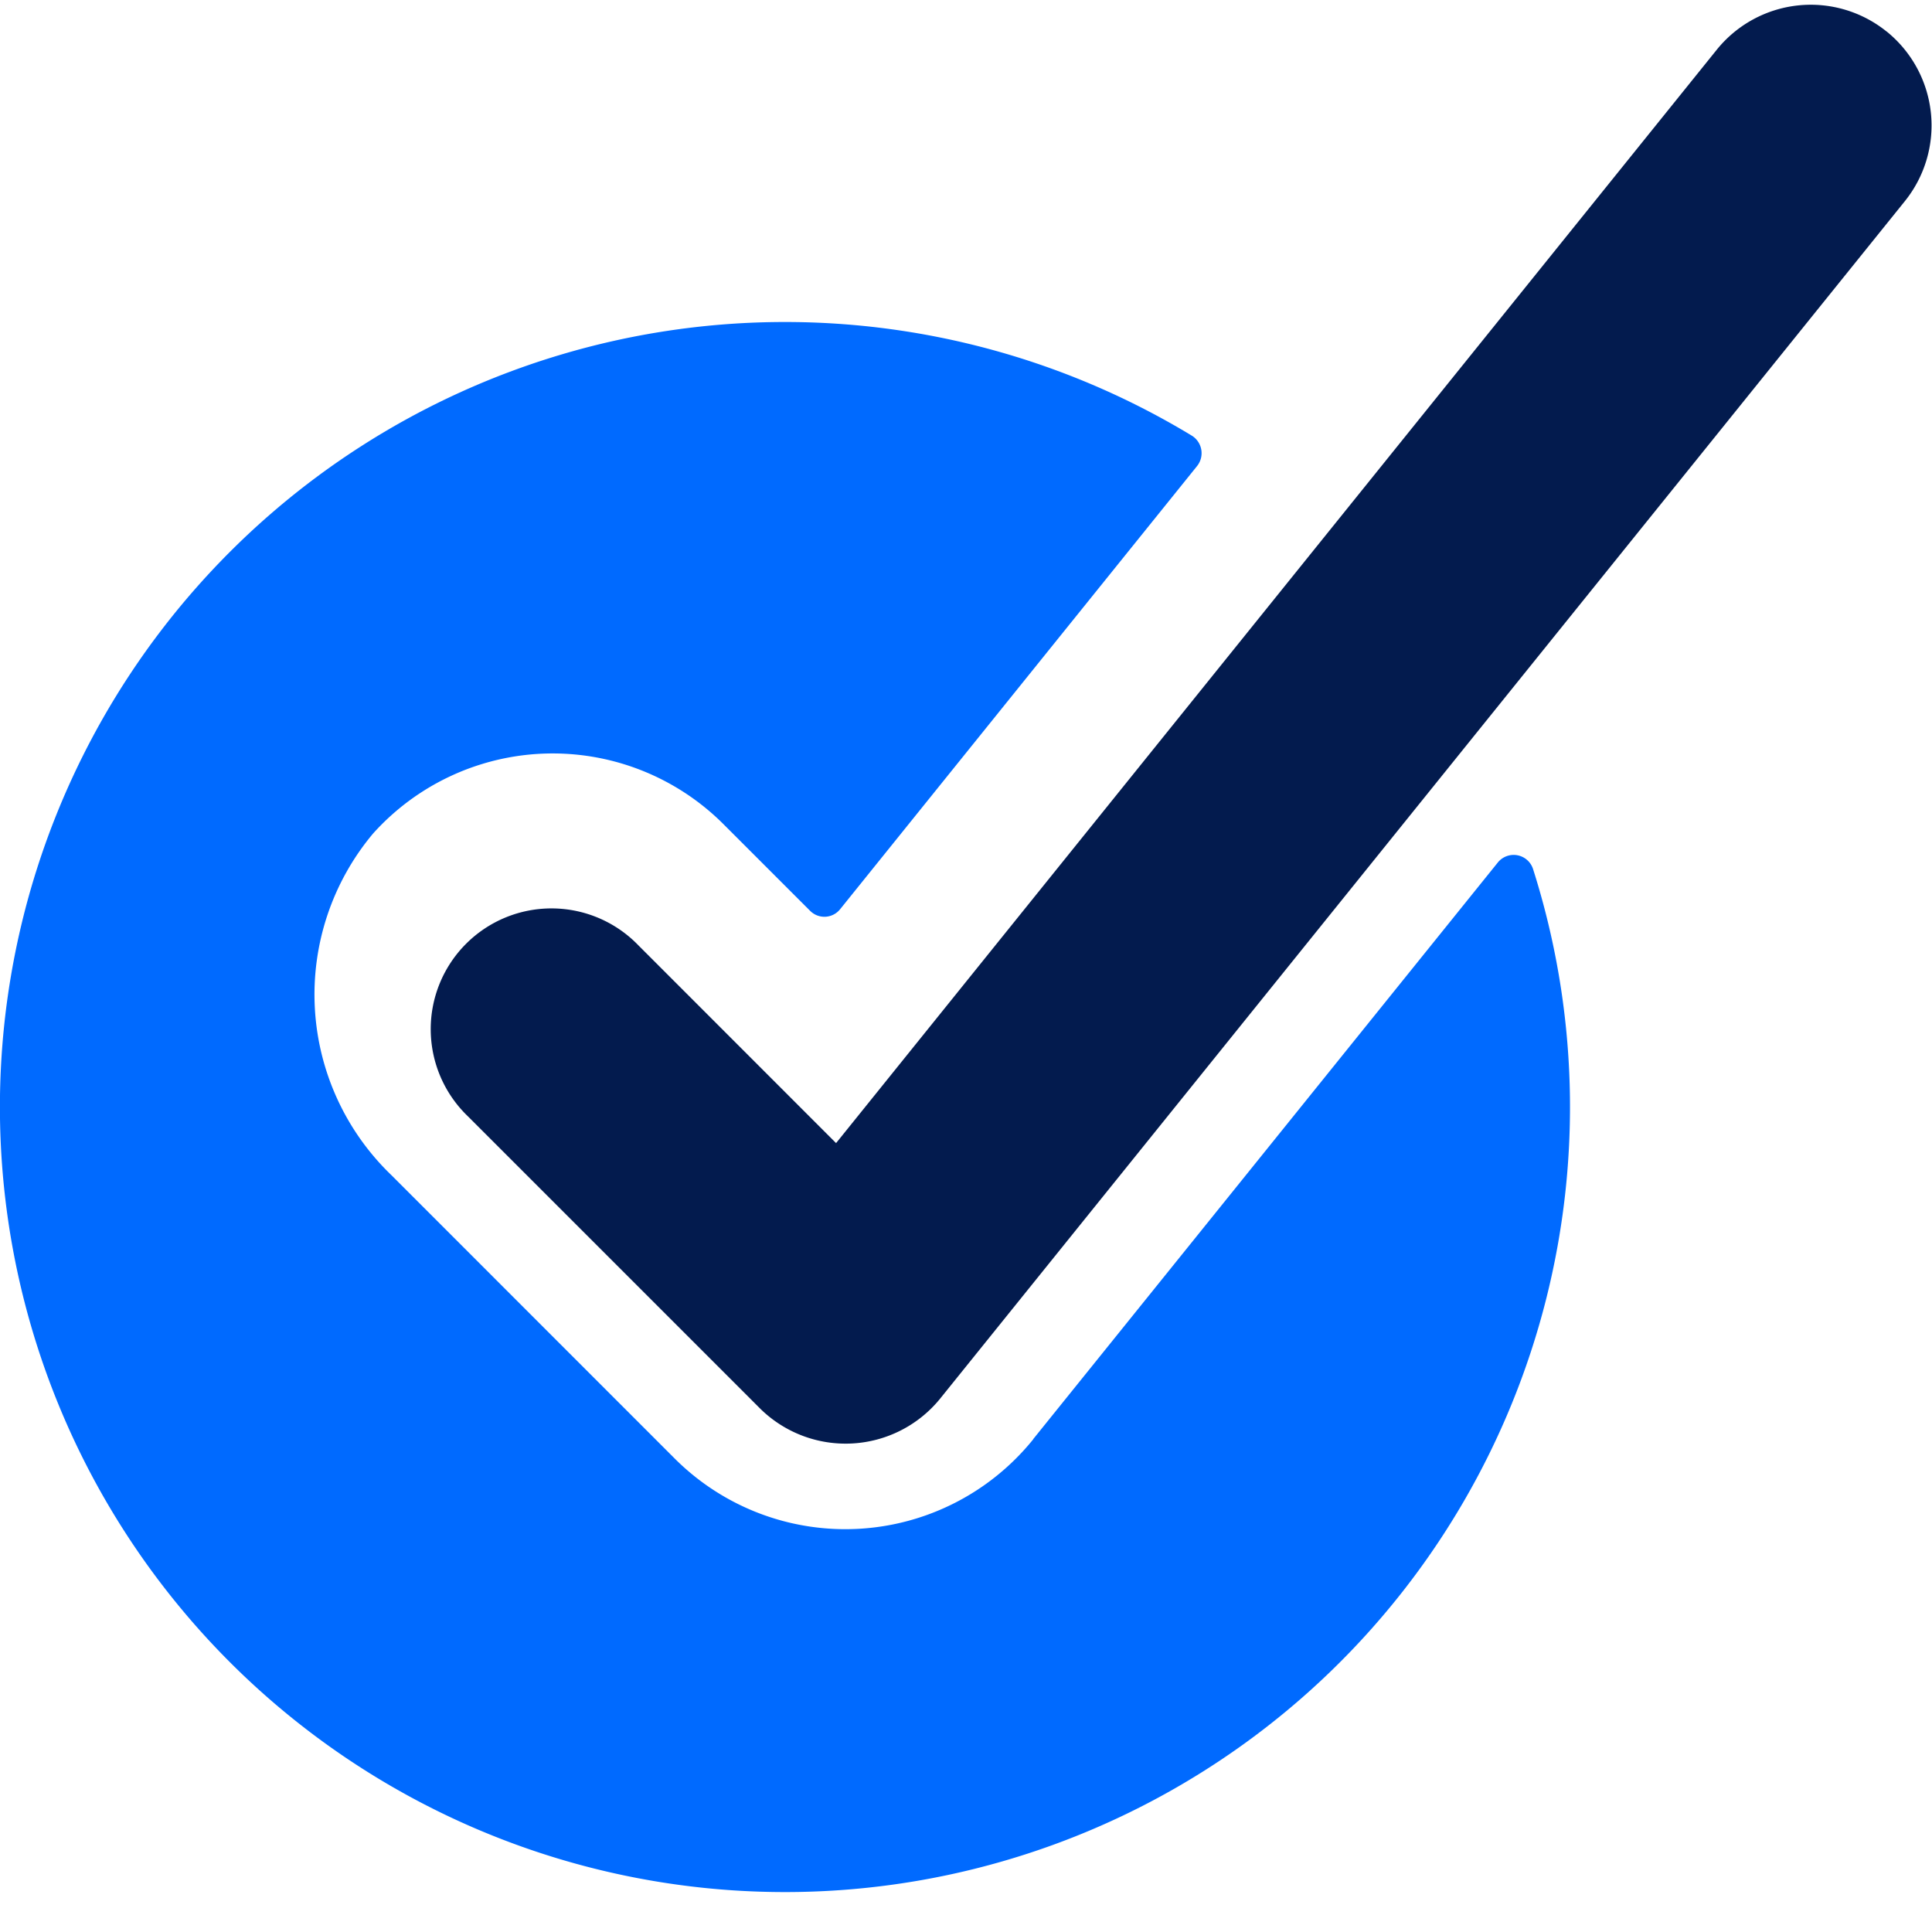 <svg width="24" height="24" fill="none" xmlns="http://www.w3.org/2000/svg"><path d="M12.837 17.877a2.998 2.998 0 01-4.457.24L4.864 14.6a3.112 3.112 0 01-.23-4.245 3 3 0 014.353-.117l1.077 1.077a.25.25 0 00.372-.02L14.87 5.79a.256.256 0 00-.063-.377 9.752 9.752 0 104.236 5.379.253.253 0 00-.438-.076l-5.77 7.161z" fill="#006AFF"/><path d="M23.434.39a1.5 1.5 0 00-2.108.228L10.386 14.2 7.93 11.743a1.5 1.5 0 10-2.122 2.12L9.445 17.5a1.512 1.512 0 002.229-.12L23.662 2.5a1.5 1.5 0 00-.227-2.11z" fill="#031B4E"/></svg>